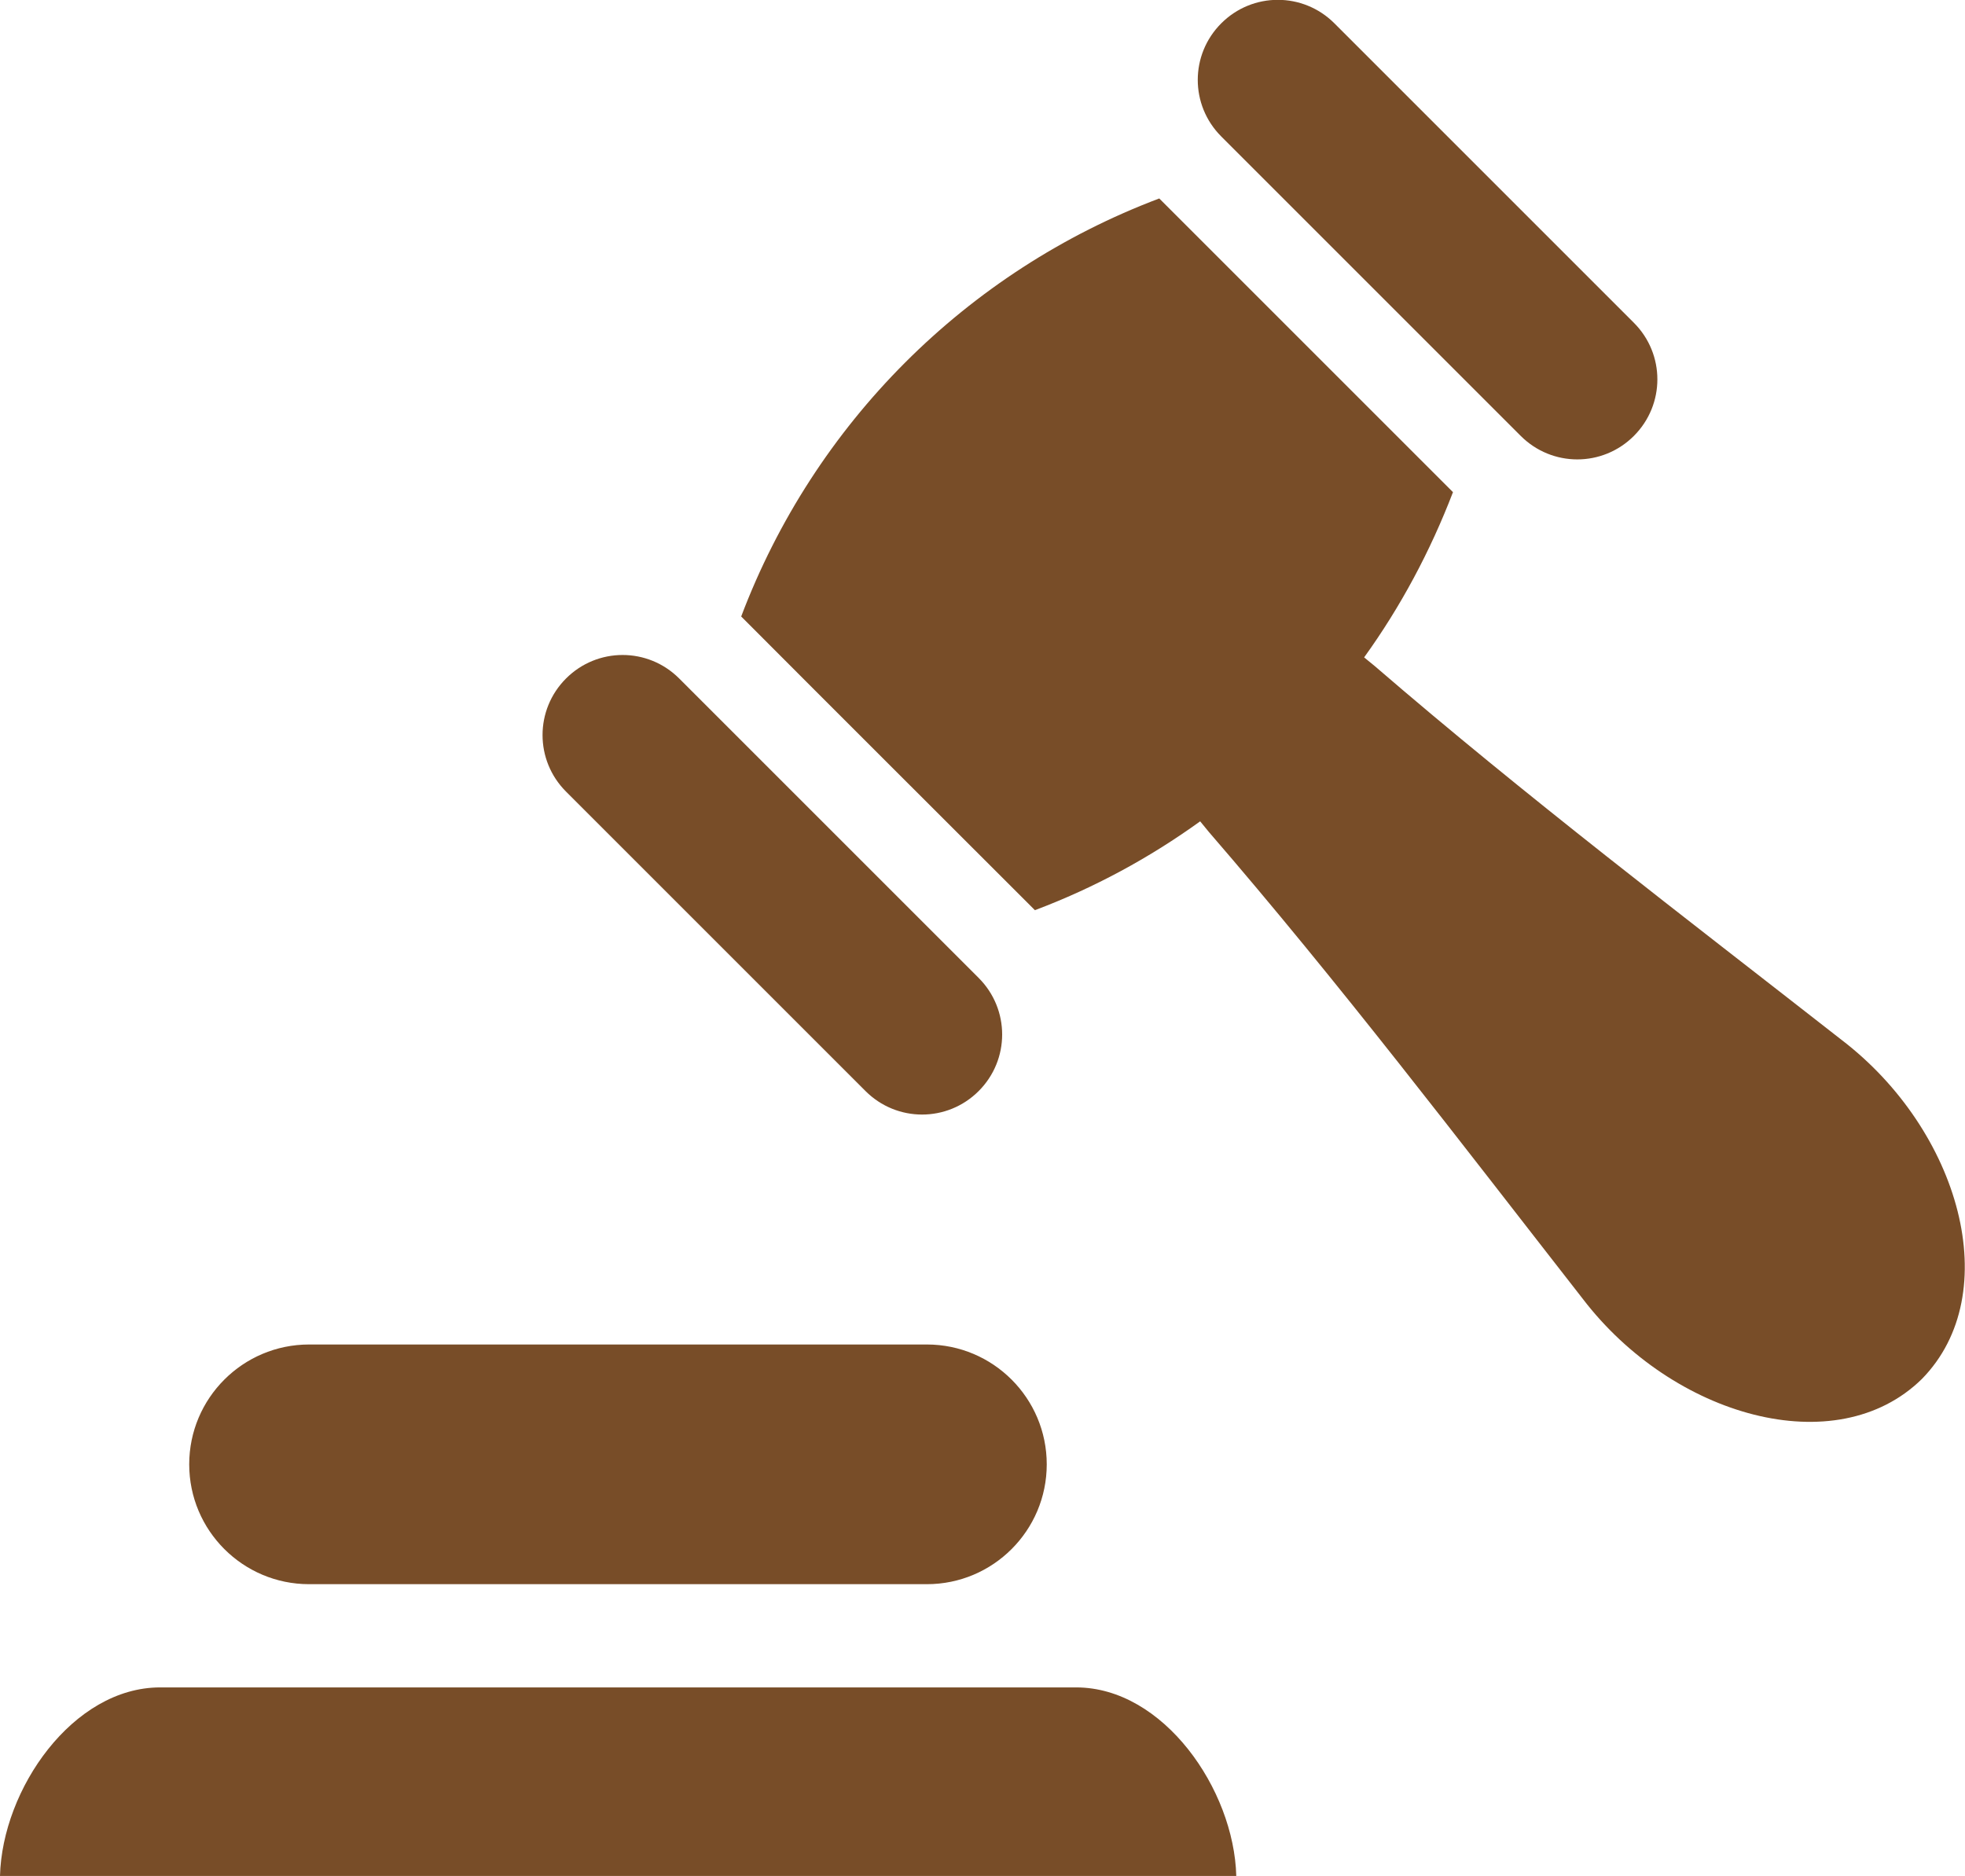 ﻿<?xml version="1.0" encoding="UTF-8"?>
<svg id="Layer_2" data-name="Layer 2" xmlns="http://www.w3.org/2000/svg" viewBox="0 0 61.48 58.7">
  <defs>
    <style>
      .cls-1 {
        fill: #784d28;
      }
    </style>
  </defs>
  <g id="Initial_state" data-name="Initial state">
    <path id="bids-citycouncil-_court" data-name="bids-citycouncil-court" class="cls-1" d="M29.01,49.57H9.67c-2.07,0-3.75-1.68-3.75-3.75s1.68-3.75,3.75-3.75h19.33c2.07,0,3.75,1.68,3.75,3.75s-1.68,3.75-3.75,3.75h0ZM33.67,52.8H5.01c-2.73,0-4.94,3.18-5.01,5.9h38.68c-.07-2.71-2.28-5.9-5.01-5.9ZM51.12,13.64c.98-.98.98-2.56,0-3.54L41.75.73c-.98-.98-2.56-.98-3.54,0s-.98,2.56,0,3.54l9.37,9.37c.98.98,2.56.98,3.54,0h0ZM30.62,34.14c.98-.98.98-2.56,0-3.54l-9.37-9.37c-.98-.98-2.56-.98-3.54,0-.98.98-.98,2.56,0,3.54l9.37,9.37c.98.98,2.56.98,3.54,0h0ZM36.27,6.21c-6.04,2.28-10.8,7.05-13.08,13.08,3.06,3.07,6.13,6.13,9.19,9.19,1.86-.7,3.59-1.64,5.17-2.78.09.11.18.22.27.33,4.08,4.72,7.86,9.69,11.7,14.61,2.82,3.69,7.93,5.14,10.61,2.51,2.63-2.68,1.19-7.78-2.51-10.61-4.91-3.84-9.88-7.62-14.61-11.7-.11-.09-.22-.18-.33-.27,1.14-1.58,2.07-3.32,2.78-5.17-3.06-3.06-6.13-6.13-9.19-9.19Z" />
  </g>
</svg>
